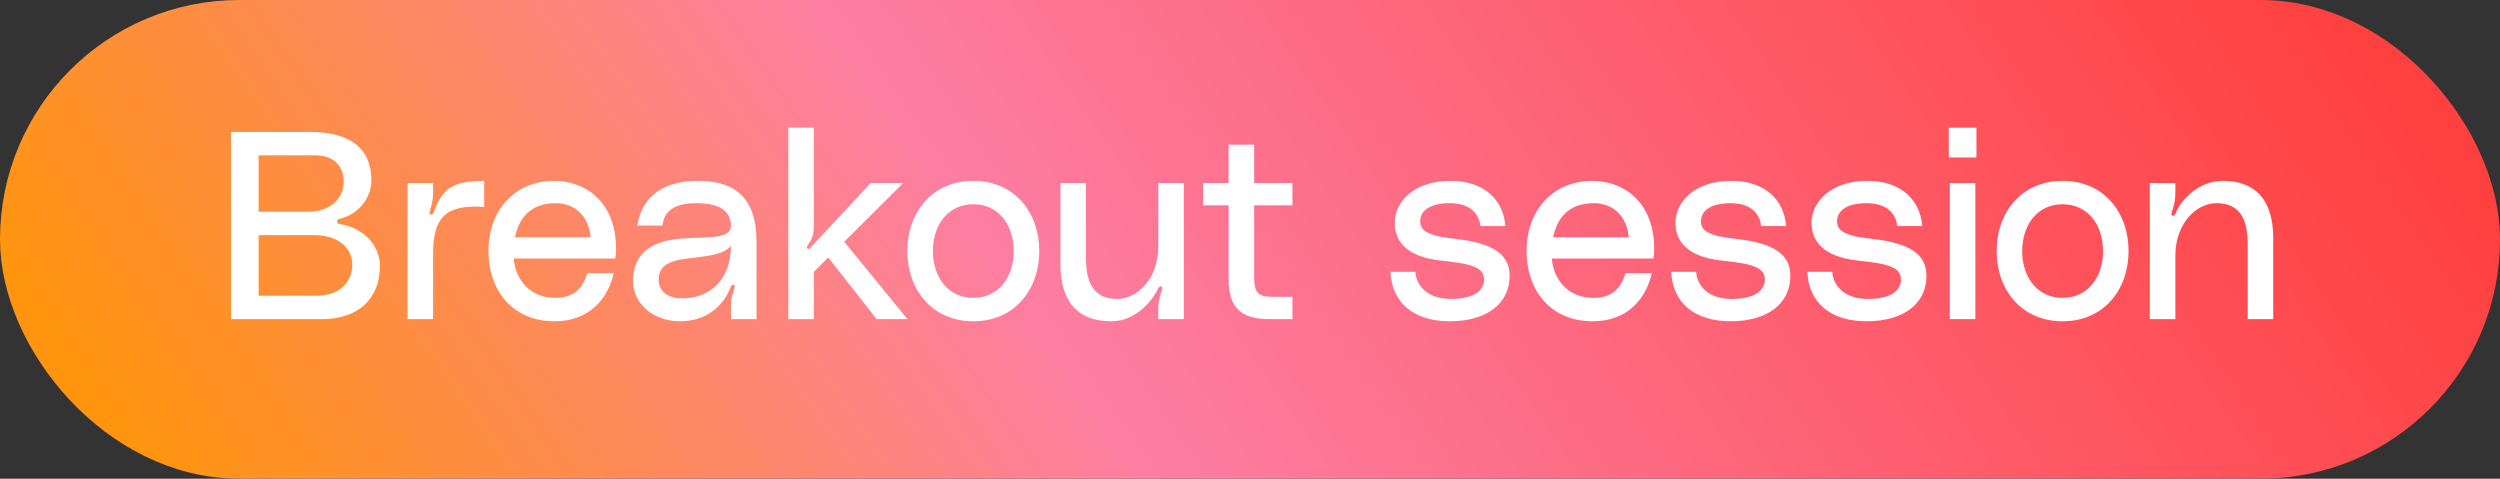 <svg width="188" height="36" viewBox="0 0 188 36" fill="none" xmlns="http://www.w3.org/2000/svg">
<rect x="0" y="0" width="188" height="36" fill="#333333" stroke="none"/>
<rect x="2.185" y="2.185" width="183.63" height="31.63" rx="15.815" fill="url(#paint0_linear_2990_13018)"/>
<rect x="2.185" y="2.185" width="183.63" height="31.63" rx="15.815" stroke="url(#paint1_linear_2990_13018)" stroke-width="4.37"/>
<path d="M25.53 16.46C25.41 16.48 25.35 16.54 25.35 16.66C25.35 16.76 25.41 16.82 25.53 16.84C27.51 17.18 28.57 18.58 28.57 20C28.57 22.32 27.09 24 24.21 24H17.37V9.92H23.29C26.21 9.92 27.93 11.06 27.93 13.58C27.93 14.84 26.99 16.12 25.53 16.46ZM19.45 11.68V15.92H23.21C24.87 15.92 25.85 14.88 25.85 13.66C25.85 12.58 25.19 11.68 23.69 11.68H19.45ZM23.83 22.24C25.49 22.24 26.49 21.24 26.49 19.92C26.49 18.66 25.47 17.68 23.59 17.68H19.45V22.24H23.83ZM32.411 16.14C32.511 16.16 32.571 16.06 32.611 15.96C33.251 14.32 33.831 13.6 36.411 13.6V15.56C33.431 15.36 32.571 16.42 32.571 19.1V24H30.651V13.76H32.571V14.44C32.571 14.86 32.531 15.18 32.351 15.78C32.311 15.94 32.251 16.1 32.411 16.14ZM46.33 18.74C46.33 19.02 46.31 19.22 46.27 19.44H38.63C38.77 21.08 39.89 22.4 41.75 22.4C43.13 22.4 43.81 21.72 44.17 20.54H46.15C45.73 22.44 44.33 24.16 41.71 24.16C38.49 24.16 36.73 21.78 36.73 18.88C36.73 15.8 38.73 13.6 41.67 13.6C43.95 13.6 46.33 15.1 46.33 18.74ZM38.73 17.84H44.41C44.29 16.34 43.33 15.28 41.77 15.28C39.85 15.28 39.01 16.46 38.73 17.84ZM47.609 21.14C47.609 18.8 49.329 18.08 51.289 17.94C53.129 17.8 54.989 18.02 54.969 16.96C54.949 16.12 54.469 15.28 52.369 15.28C50.569 15.28 49.949 15.96 49.809 16.96H47.929C48.289 14.62 50.089 13.6 52.449 13.6C54.749 13.6 56.889 14.4 56.889 18.16V24H54.969V23.02C54.969 22.64 55.009 22.34 55.189 21.82C55.229 21.64 55.309 21.48 55.169 21.42C55.009 21.36 54.969 21.52 54.929 21.62C54.349 23.14 52.989 24.16 51.129 24.16C49.189 24.16 47.609 22.88 47.609 21.14ZM54.969 18.48C54.349 19.24 52.969 19.26 51.409 19.48C50.169 19.66 49.529 20.1 49.529 21.04C49.529 21.86 50.209 22.62 51.869 22.4C53.429 22.2 54.949 21.06 54.969 18.48ZM68.244 24H65.924L62.284 19.36L61.204 20.44V24H59.284V9.6H61.204V16.92C61.204 17.62 61.084 17.96 60.784 18.38C60.724 18.48 60.604 18.62 60.724 18.7C60.844 18.78 60.924 18.64 61.004 18.56L65.484 13.76H67.924L63.484 18.18L68.244 24ZM73.194 13.6C76.294 13.6 78.154 15.98 78.154 18.88C78.154 21.78 76.294 24.16 73.194 24.16C70.094 24.16 68.234 21.78 68.234 18.88C68.234 15.98 70.094 13.6 73.194 13.6ZM73.194 22.4C75.114 22.4 76.234 20.82 76.234 18.88C76.234 16.94 75.114 15.36 73.194 15.36C71.274 15.36 70.154 16.94 70.154 18.88C70.154 20.82 71.274 22.4 73.194 22.4ZM83.545 24.16C81.185 24.16 79.745 22.84 79.745 19.84V13.76H81.665V19.44C81.665 21.82 82.685 22.48 84.025 22.48C85.505 22.48 87.105 20.98 87.105 18.54V13.76H89.025V24H87.105V23.32C87.105 22.9 87.145 22.48 87.325 21.96C87.385 21.78 87.465 21.6 87.305 21.54C87.185 21.5 87.125 21.64 87.085 21.72C86.605 22.68 85.385 24.16 83.545 24.16ZM97.192 15.44H94.312V20.8C94.312 21.96 94.552 22.32 95.672 22.32H97.192V24H95.512C93.392 24 92.392 23.22 92.392 21V15.44H90.472V13.76H92.392V10.88H94.312V13.76H97.192V15.44ZM104.562 20.44H106.442C106.462 21.22 107.102 22.48 109.102 22.48C111.062 22.48 111.602 21.7 111.602 21.04C111.602 20.12 110.742 19.84 108.402 19.6C105.722 19.32 104.882 18.1 104.882 16.76C104.882 15.22 106.282 13.6 109.082 13.6C111.662 13.6 113.062 15.08 113.202 17H111.322C111.262 16.34 110.822 15.28 109.022 15.28C107.402 15.28 106.802 15.94 106.802 16.62C106.802 17.28 107.182 17.72 109.402 17.96C112.162 18.26 113.522 19.06 113.522 20.74C113.522 22.82 111.822 24.16 109.022 24.16C106.242 24.16 104.662 22.7 104.562 20.44ZM124.396 18.74C124.396 19.02 124.376 19.22 124.336 19.44L116.696 19.44C116.836 21.08 117.956 22.4 119.816 22.4C121.196 22.4 121.876 21.72 122.236 20.54H124.216C123.796 22.44 122.396 24.16 119.776 24.16C116.556 24.16 114.796 21.78 114.796 18.88C114.796 15.8 116.796 13.6 119.736 13.6C122.016 13.6 124.396 15.1 124.396 18.74ZM116.796 17.84L122.476 17.84C122.356 16.34 121.396 15.28 119.836 15.28C117.916 15.28 117.076 16.46 116.796 17.84ZM125.675 20.44H127.555C127.575 21.22 128.215 22.48 130.215 22.48C132.175 22.48 132.715 21.7 132.715 21.04C132.715 20.12 131.855 19.84 129.515 19.6C126.835 19.32 125.995 18.1 125.995 16.76C125.995 15.22 127.395 13.6 130.195 13.6C132.775 13.6 134.175 15.08 134.315 17H132.435C132.375 16.34 131.935 15.28 130.135 15.28C128.515 15.28 127.915 15.94 127.915 16.62C127.915 17.28 128.295 17.72 130.515 17.96C133.275 18.26 134.635 19.06 134.635 20.74C134.635 22.82 132.935 24.16 130.135 24.16C127.355 24.16 125.775 22.7 125.675 20.44ZM135.91 20.44H137.79C137.81 21.22 138.45 22.48 140.45 22.48C142.41 22.48 142.95 21.7 142.95 21.04C142.95 20.12 142.09 19.84 139.75 19.6C137.07 19.32 136.23 18.1 136.23 16.76C136.23 15.22 137.63 13.6 140.43 13.6C143.01 13.6 144.41 15.08 144.55 17H142.67C142.61 16.34 142.17 15.28 140.37 15.28C138.75 15.28 138.15 15.94 138.15 16.62C138.15 17.28 138.53 17.72 140.75 17.96C143.51 18.26 144.87 19.06 144.87 20.74C144.87 22.82 143.17 24.16 140.37 24.16C137.59 24.16 136.01 22.7 135.91 20.44ZM146.548 11.84V9.6H148.628V11.84H146.548ZM146.628 24V13.76H148.548V24H146.628ZM155.108 13.6C158.208 13.6 160.068 15.98 160.068 18.88C160.068 21.78 158.208 24.16 155.108 24.16C152.008 24.16 150.148 21.78 150.148 18.88C150.148 15.98 152.008 13.6 155.108 13.6ZM155.108 22.4C157.028 22.4 158.148 20.82 158.148 18.88C158.148 16.94 157.028 15.36 155.108 15.36C153.188 15.36 152.068 16.94 152.068 18.88C152.068 20.82 153.188 22.4 155.108 22.4ZM167.147 13.6C169.507 13.6 170.947 14.92 170.947 17.92V24H169.027V18.32C169.027 15.94 168.007 15.28 166.667 15.28C165.187 15.28 163.587 16.78 163.587 19.22V24H161.667V13.76H163.587V14.44C163.587 14.86 163.547 15.28 163.367 15.8C163.307 15.98 163.227 16.18 163.387 16.22C163.507 16.26 163.567 16.12 163.607 16.04C164.007 15.04 165.307 13.6 167.147 13.6Z" fill="white"/>
<defs>
<linearGradient id="paint0_linear_2990_13018" x1="4.393" y1="25.932" x2="209.23" y2="-114.579" gradientUnits="userSpaceOnUse">
<stop stop-color="#FF950E"/>
<stop offset="0.25" stop-color="#FD7EA2"/>
<stop offset="0.625" stop-color="#FE413F"/>
<stop offset="1" stop-color="#FE413F"/>
</linearGradient>
<linearGradient id="paint1_linear_2990_13018" x1="4.393" y1="25.932" x2="209.23" y2="-114.579" gradientUnits="userSpaceOnUse">
<stop stop-color="#FF950E"/>
<stop offset="0.25" stop-color="#FD7EA2"/>
<stop offset="0.625" stop-color="#FE413F"/>
<stop offset="1" stop-color="#FE413F"/>
</linearGradient>
</defs>
</svg>
